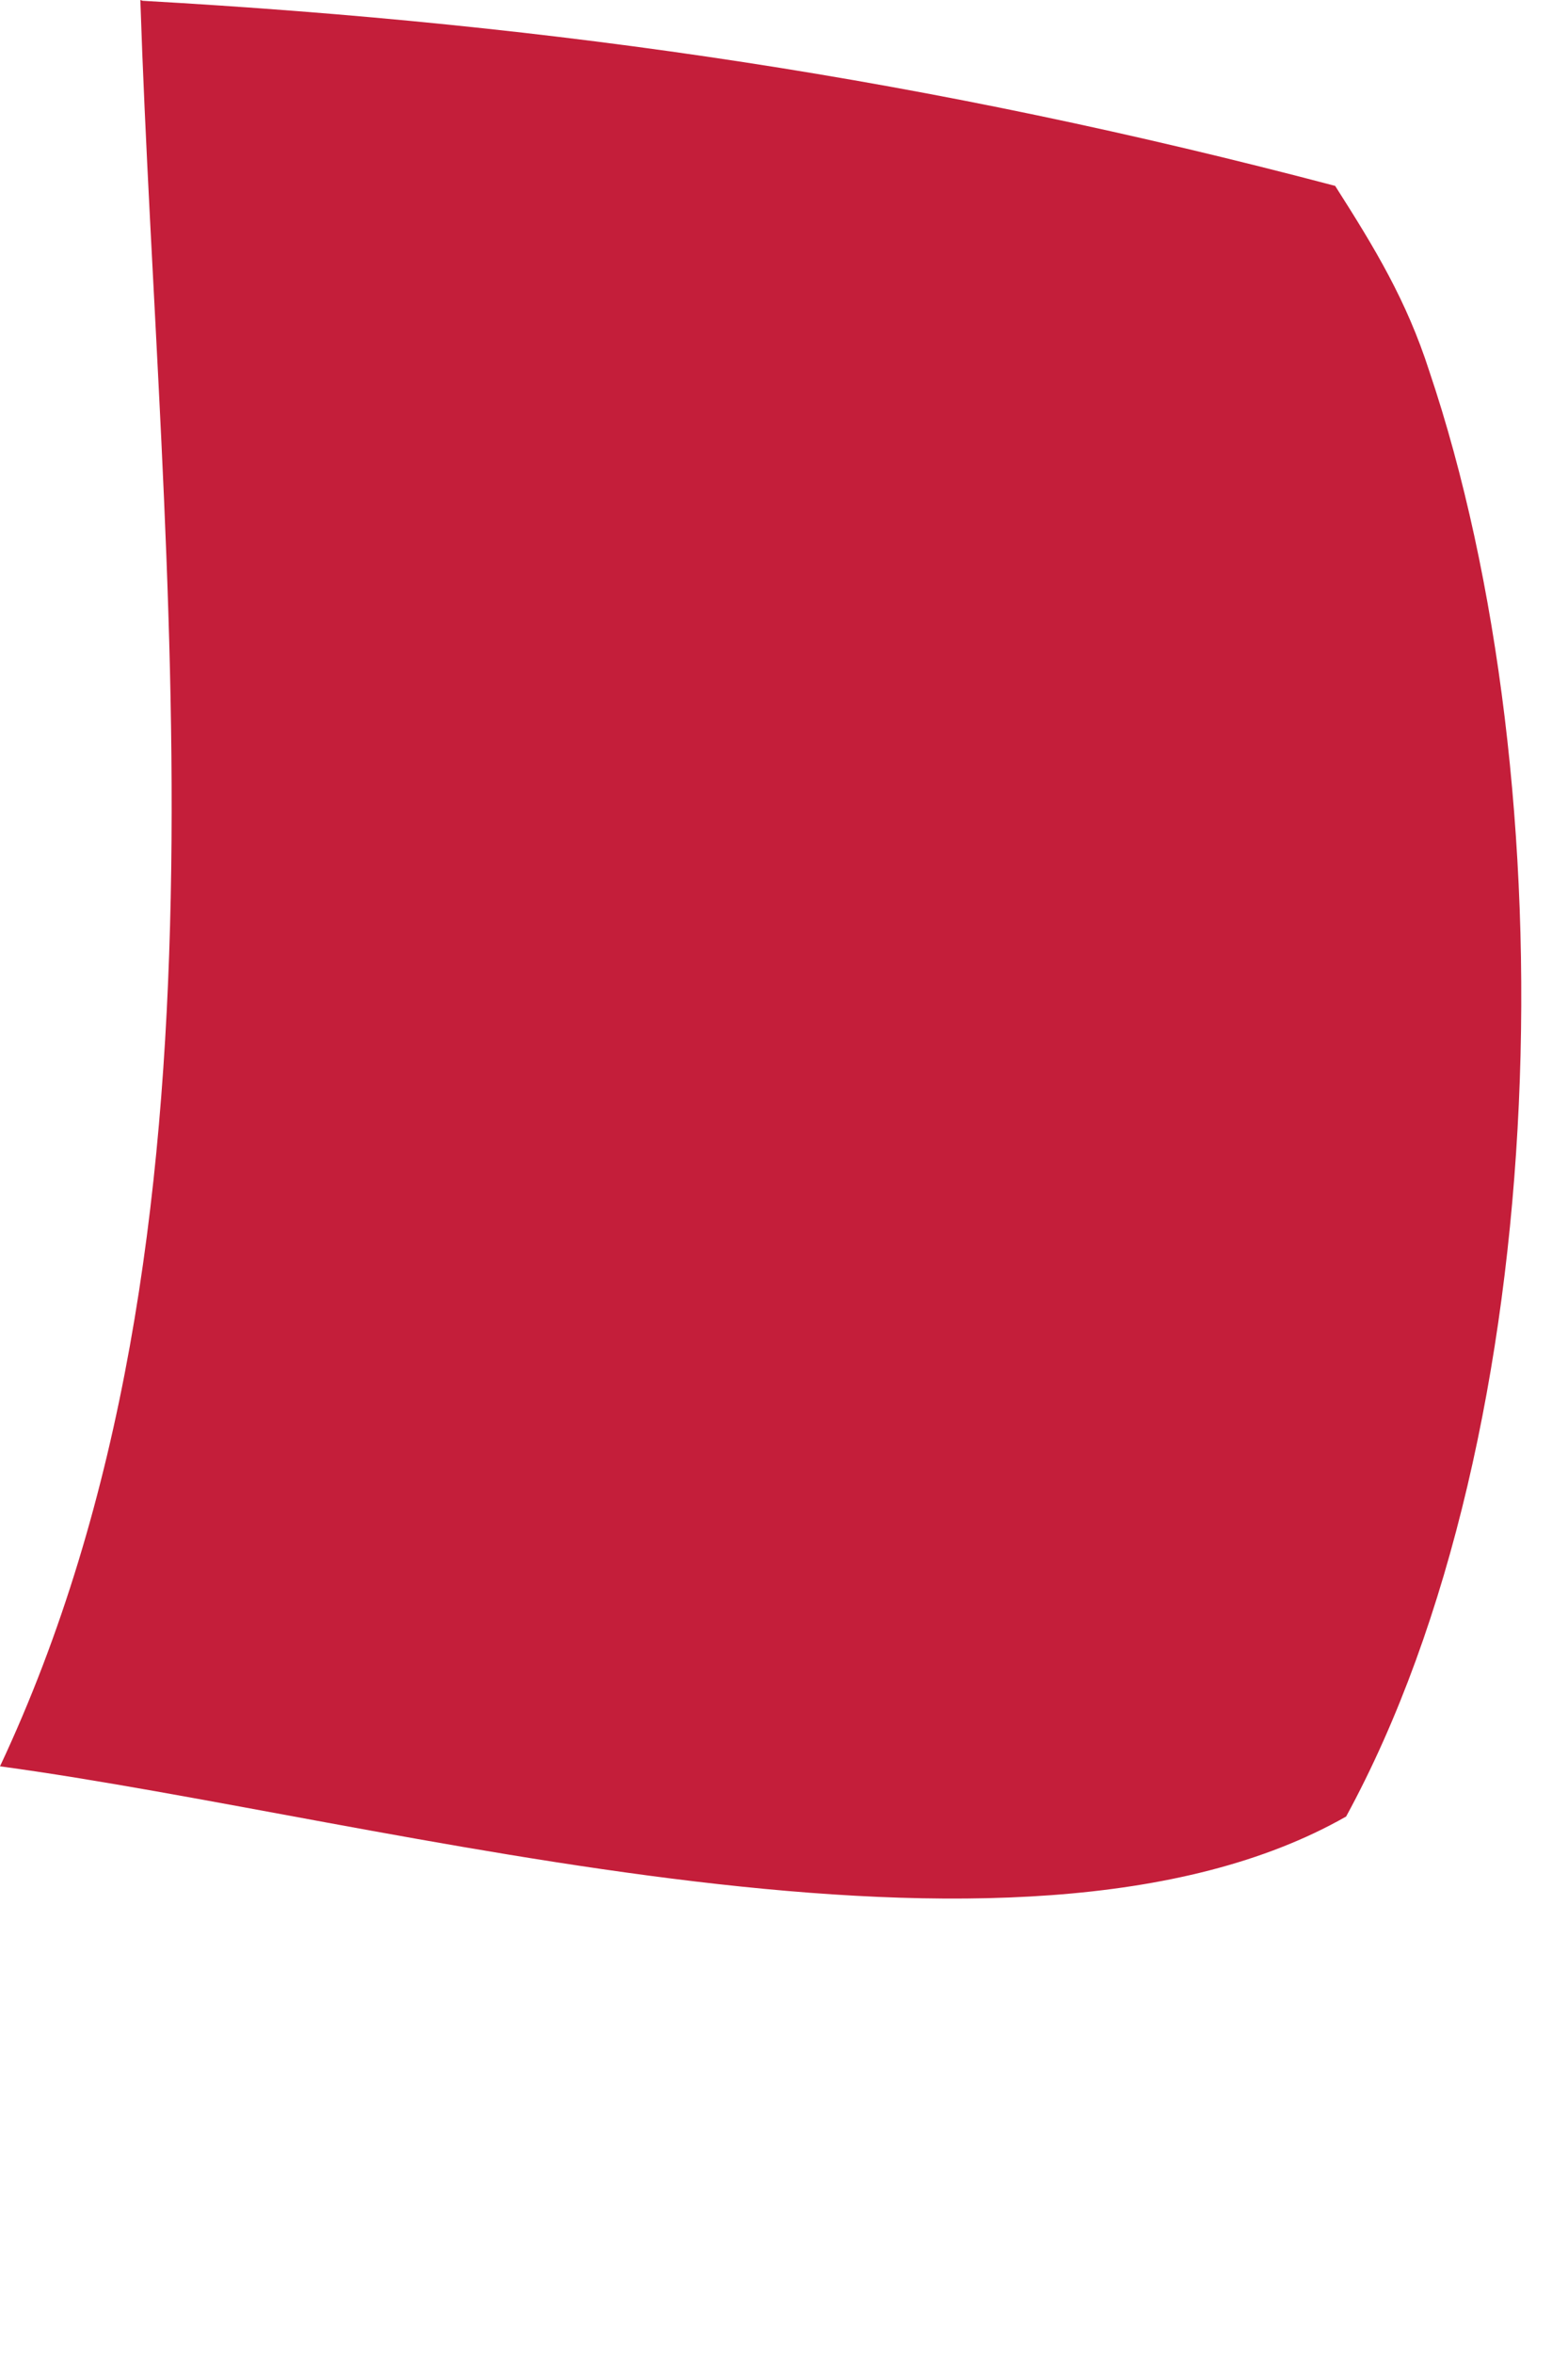 <?xml version="1.0" encoding="utf-8"?>
<svg xmlns="http://www.w3.org/2000/svg" fill="none" height="100%" overflow="visible" preserveAspectRatio="none" style="display: block;" viewBox="0 0 2 3" width="100%">
<path d="M0.182 0.001C0.714 0.031 1.187 0.101 1.703 0.237C1.754 0.317 1.794 0.383 1.823 0.473C2.001 1.001 1.985 1.824 1.717 2.316C1.297 2.555 0.494 2.319 0 2.252C0.318 1.575 0.203 0.727 0.179 0L0.182 0.001Z" fill="#C41E3A" id="Vector"/>
</svg>